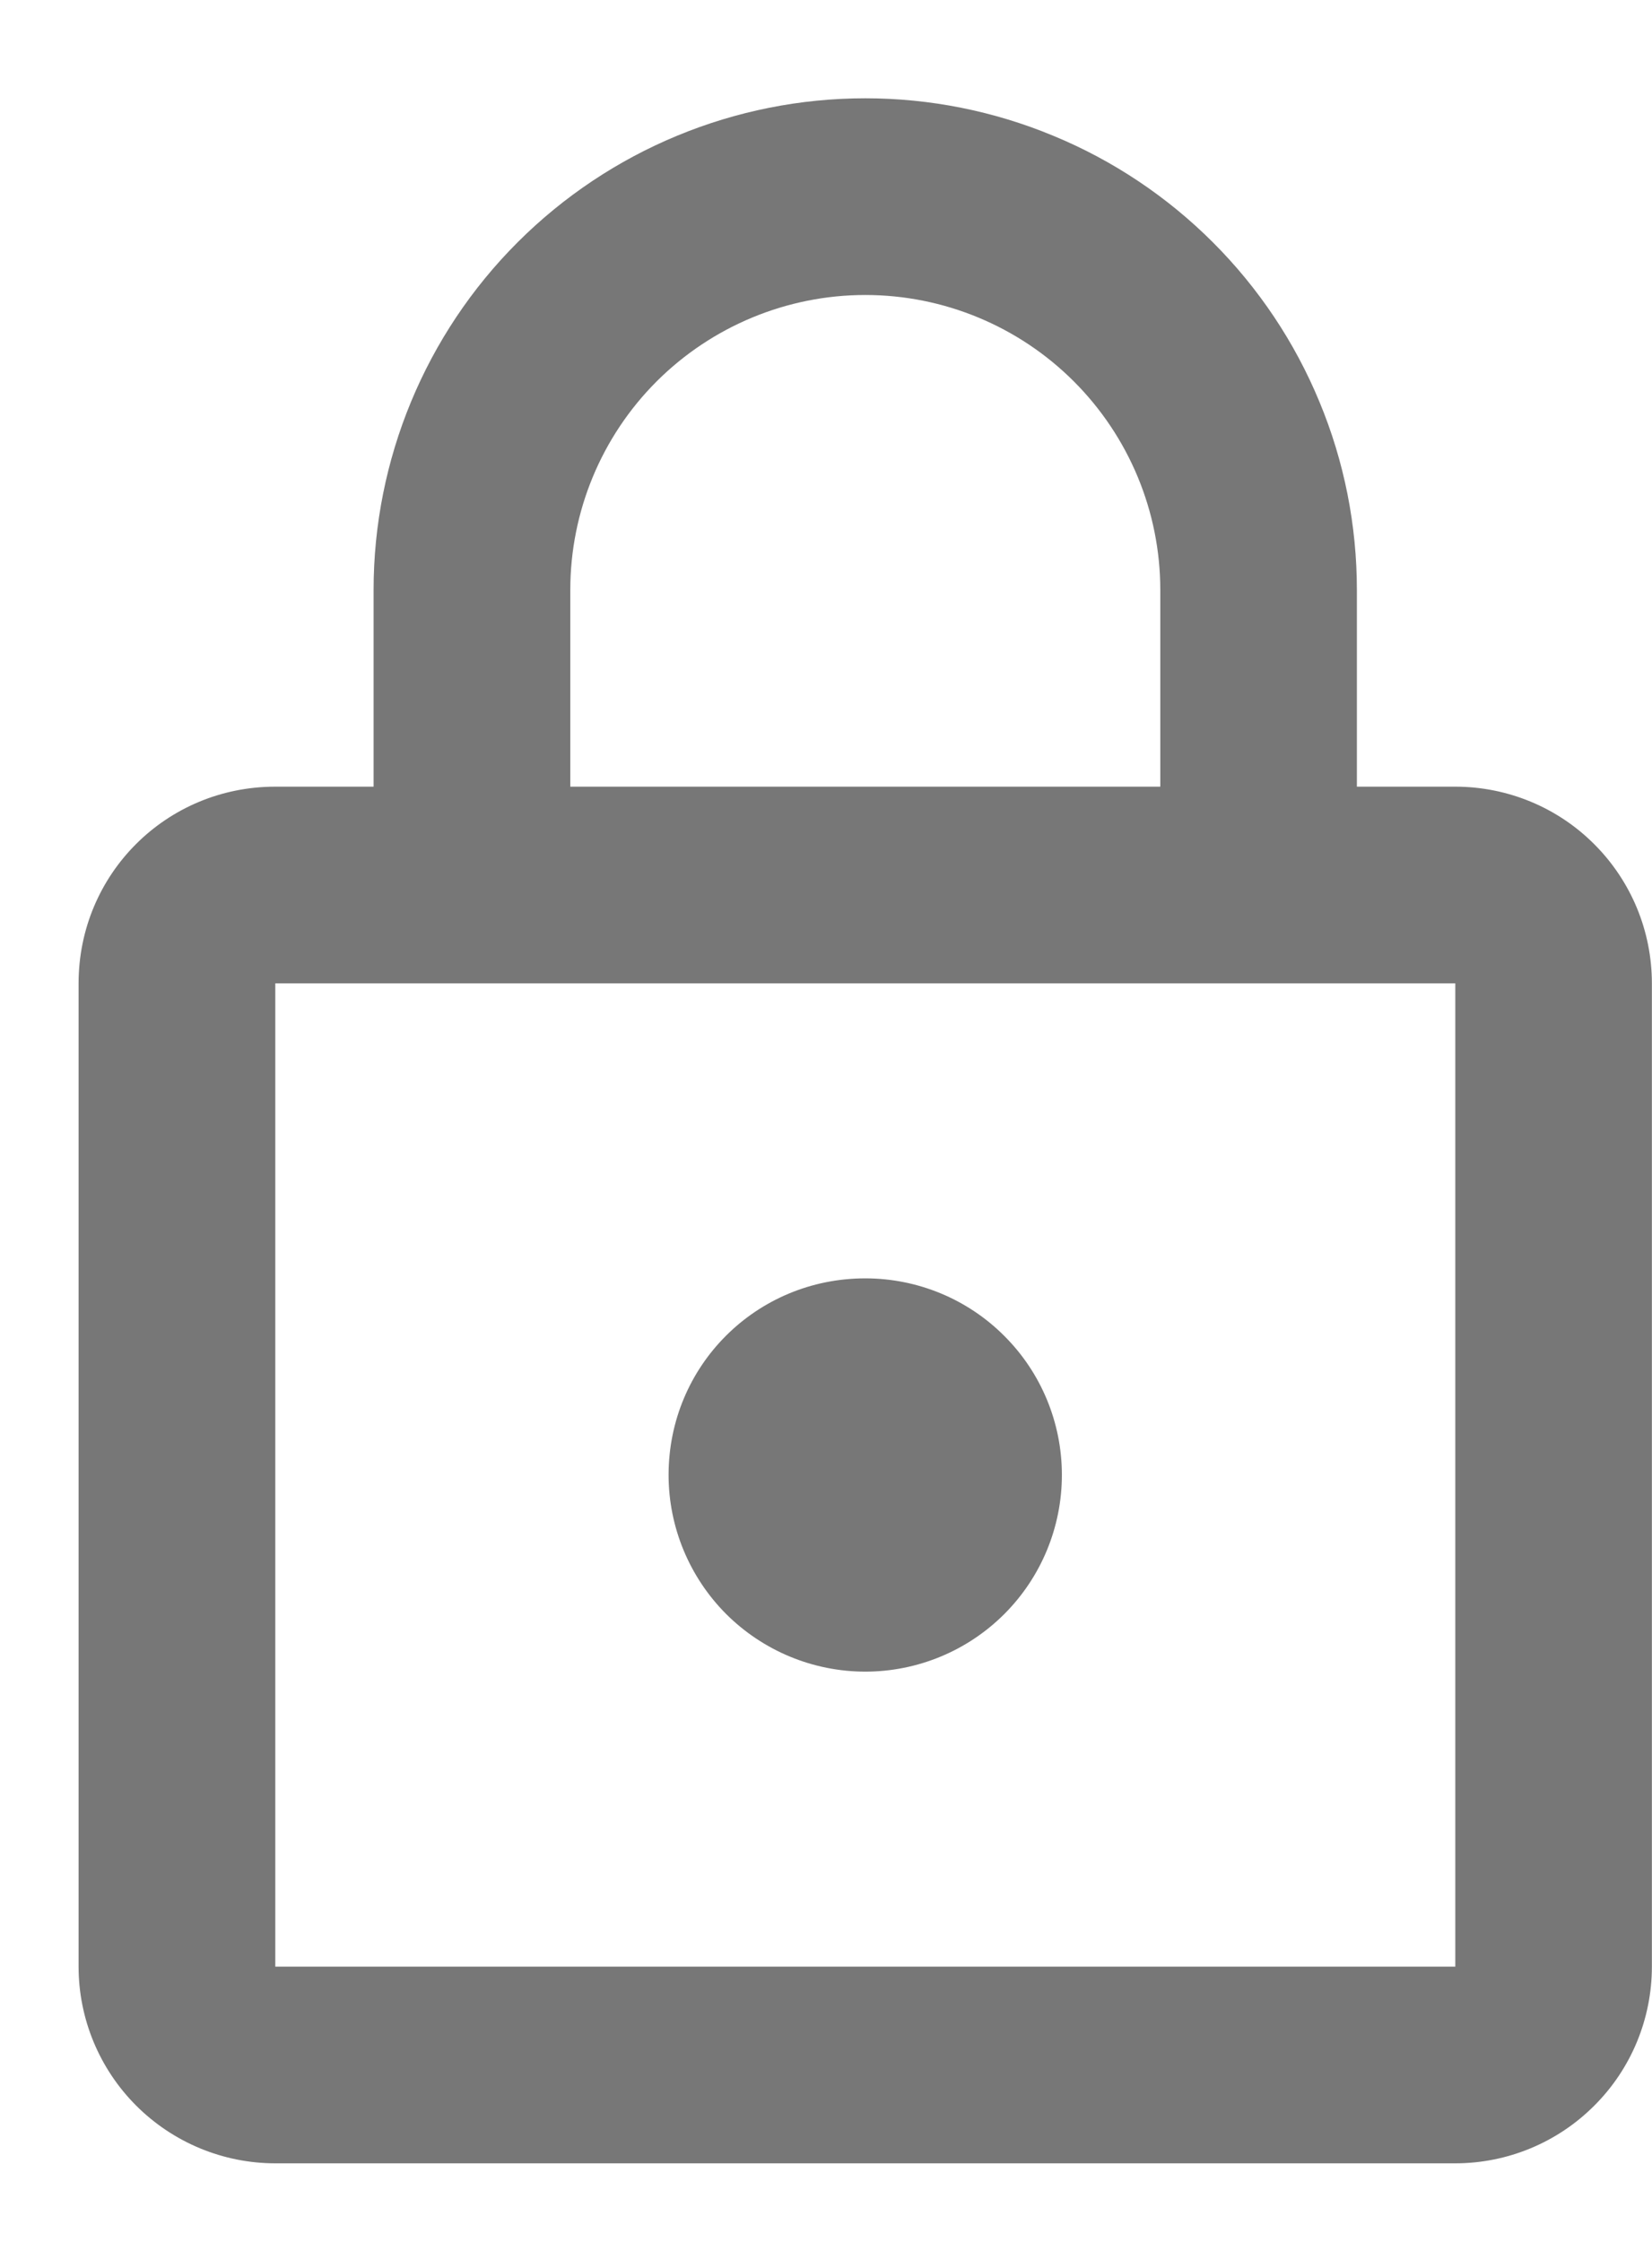 <svg class="auth-icon" width="14" height="19" viewBox="0 0 14 19" fill="none"
     xmlns="http://www.w3.org/2000/svg">
    <path
        d="M7.333 14.167C6.891 14.167 6.467 13.991 6.154 13.679C5.842 13.366 5.666 12.942 5.666 12.5C5.666 11.575 6.408 10.834 7.333 10.834C7.775 10.834 8.199 11.009 8.511 11.322C8.824 11.634 8.999 12.058 8.999 12.5C8.999 12.942 8.824 13.366 8.511 13.679C8.199 13.991 7.775 14.167 7.333 14.167ZM12.333 16.667V8.334H2.333V16.667H12.333ZM12.333 6.667C12.775 6.667 13.199 6.842 13.511 7.155C13.824 7.468 13.999 7.891 13.999 8.334V16.667C13.999 17.109 13.824 17.533 13.511 17.845C13.199 18.158 12.775 18.334 12.333 18.334H2.333C1.891 18.334 1.467 18.158 1.154 17.845C0.842 17.533 0.666 17.109 0.666 16.667V8.334C0.666 7.409 1.408 6.667 2.333 6.667H3.166V5C3.166 3.895 3.605 2.835 4.386 2.054C5.168 1.272 6.228 0.833 7.333 0.833C7.88 0.833 8.422 0.941 8.927 1.151C9.433 1.36 9.892 1.667 10.279 2.054C10.666 2.441 10.973 2.9 11.182 3.406C11.392 3.911 11.499 4.453 11.499 5V6.667H12.333ZM7.333 2.5C6.67 2.5 6.034 2.764 5.565 3.232C5.096 3.701 4.833 4.337 4.833 5V6.667H9.833V5C9.833 4.337 9.569 3.701 9.1 3.232C8.632 2.764 7.996 2.5 7.333 2.5Z"
        fill="#777777"
    />
</svg>
